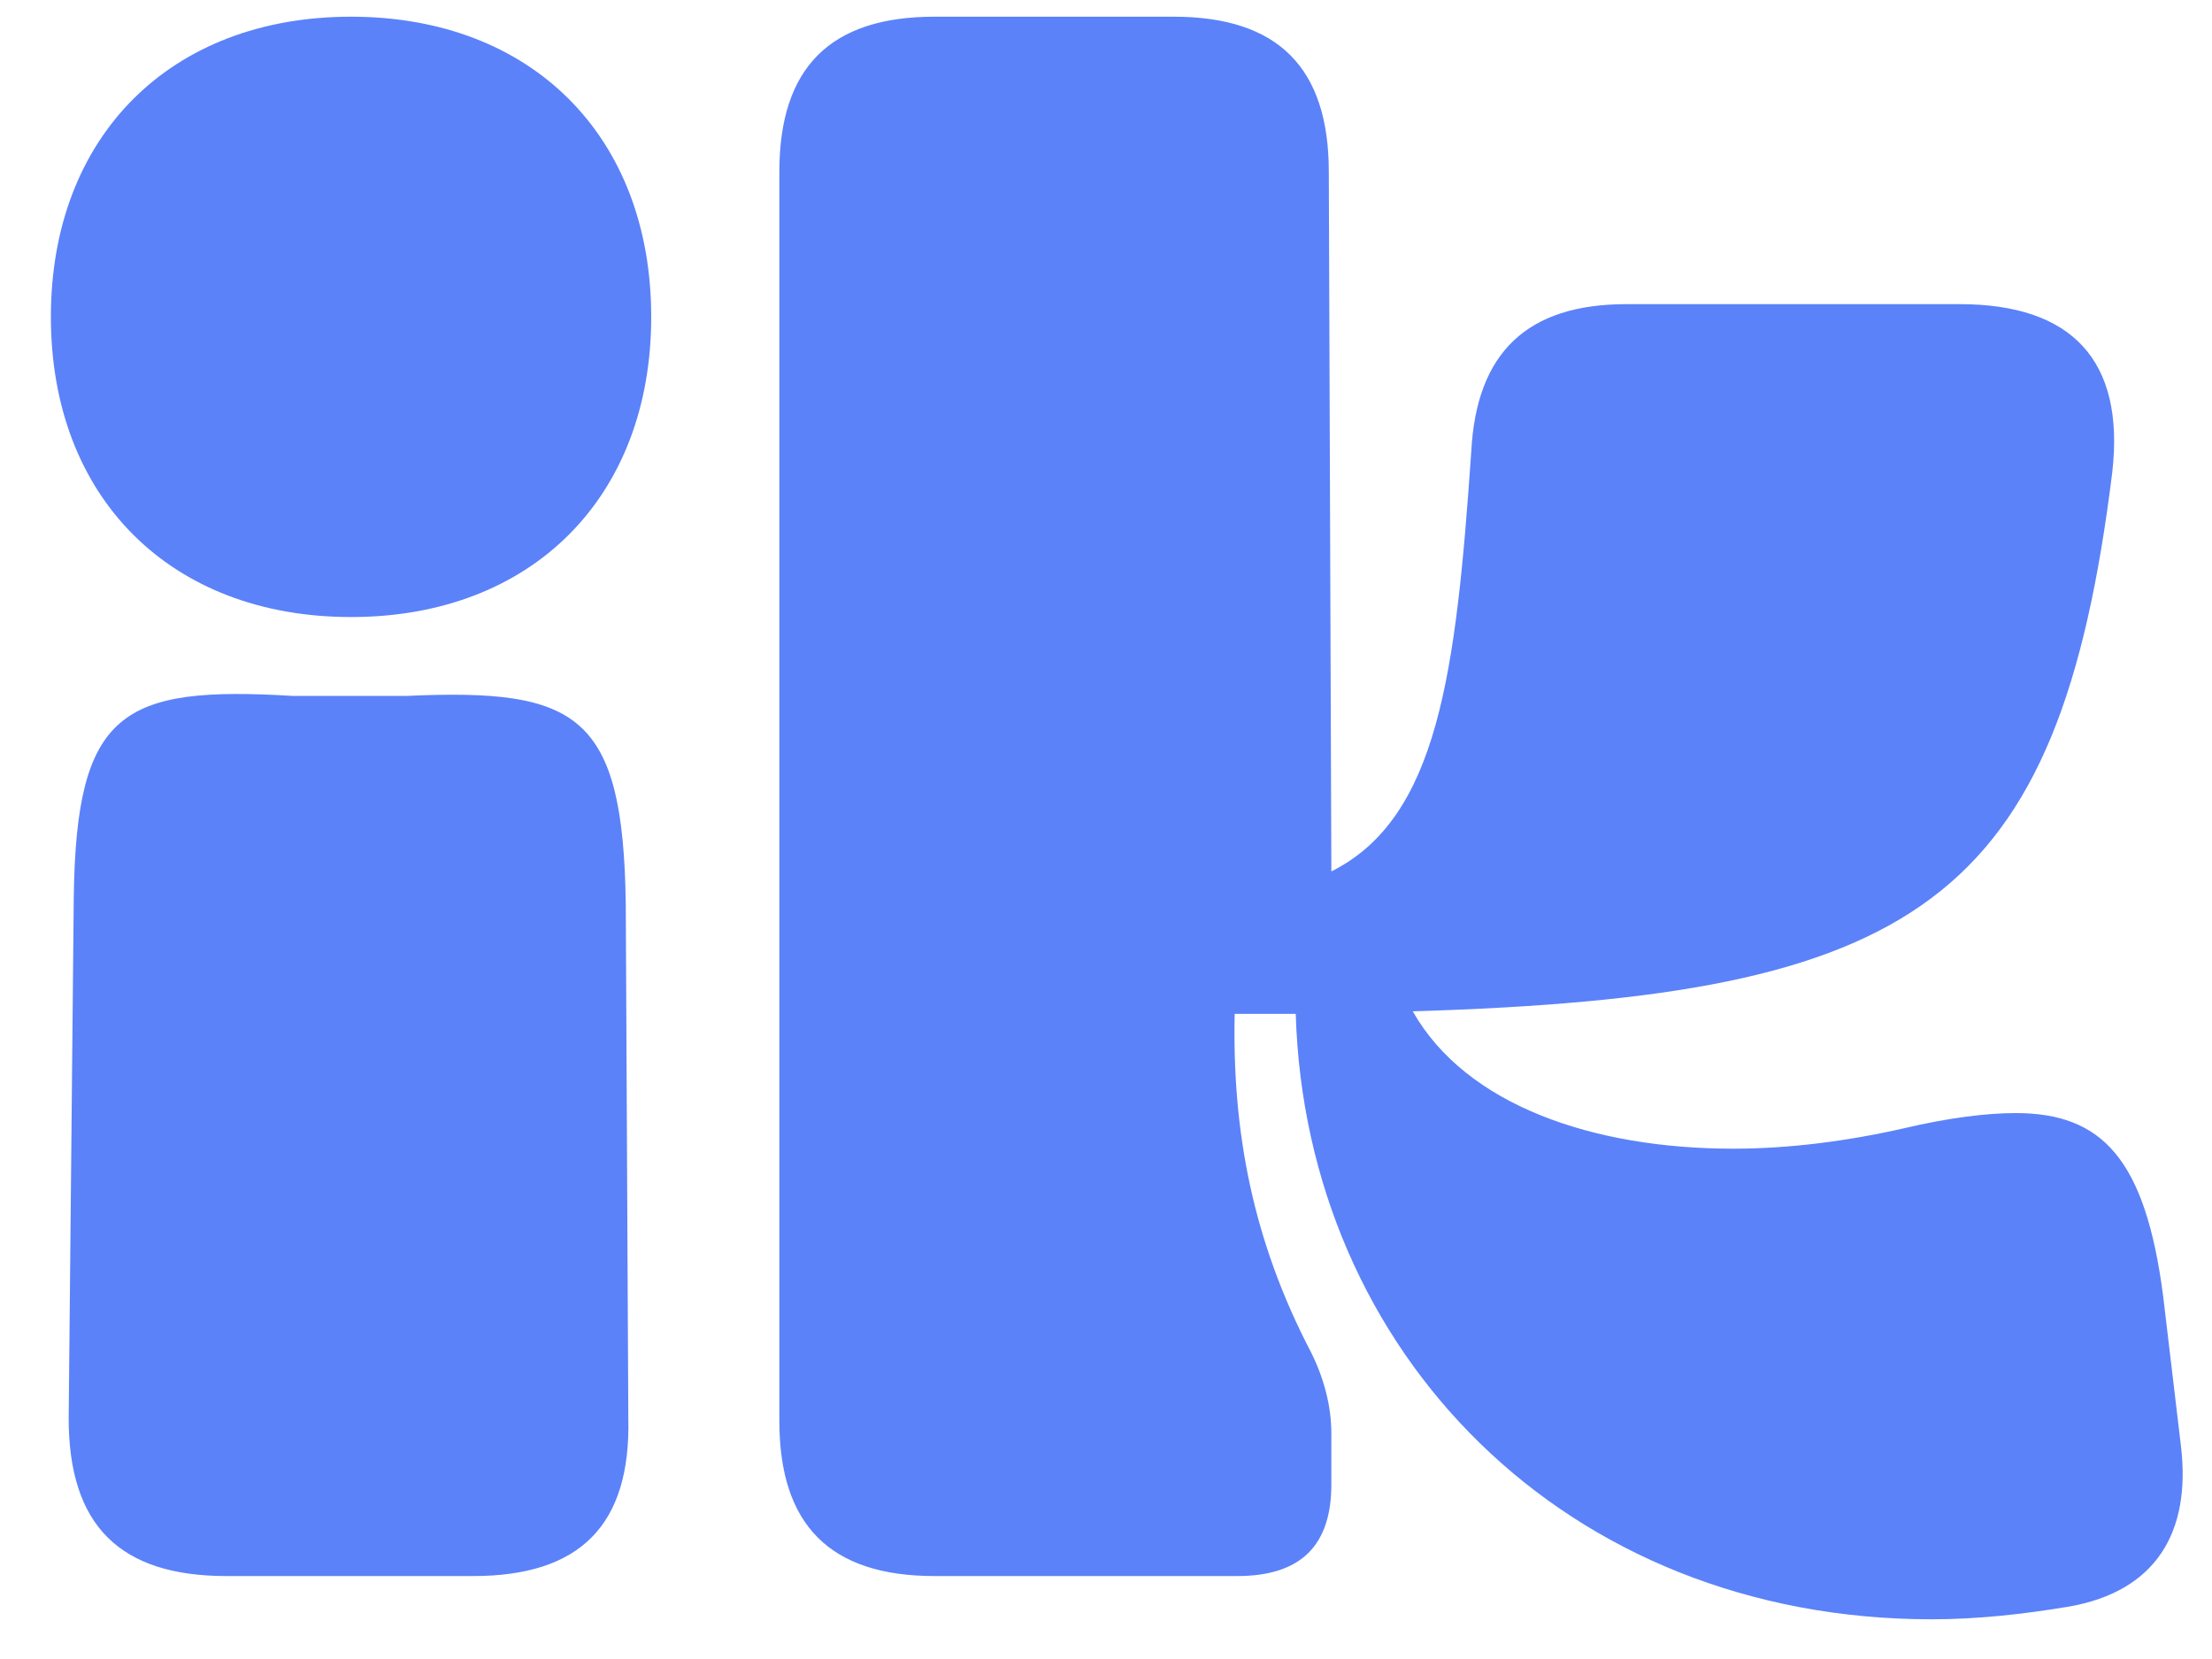 <svg width="40" height="30" viewBox="0 0 40 30" fill="none" xmlns="http://www.w3.org/2000/svg">
<path d="M1.242 25.648L1.334 16.218C1.38 12.86 2.208 12.4 5.29 12.584C5.658 12.584 6.992 12.584 7.36 12.584C10.442 12.446 11.27 12.906 11.316 16.356L11.362 25.648C11.408 27.58 10.488 28.5 8.556 28.5H4.094C2.162 28.5 1.242 27.58 1.242 25.648ZM0.92 5.73C0.92 2.464 3.082 0.302 6.348 0.302C9.614 0.302 11.776 2.464 11.776 5.73C11.776 8.996 9.614 11.158 6.348 11.158C3.082 11.158 0.92 8.996 0.92 5.73ZM14.093 25.694V3.108C14.093 1.222 15.013 0.302 16.899 0.302H21.223C23.109 0.302 24.029 1.222 24.029 3.108L24.075 15.758C26.007 14.792 26.329 12.17 26.605 8.168C26.697 6.374 27.617 5.5 29.411 5.5H35.437C37.461 5.5 38.427 6.512 38.197 8.536C37.231 16.356 34.655 18.012 25.547 18.288C26.513 19.99 28.813 20.772 31.343 20.772C32.355 20.772 33.413 20.634 34.425 20.404C35.207 20.22 35.897 20.128 36.449 20.128C38.013 20.128 38.795 20.956 39.117 23.44L39.439 26.154C39.623 27.718 38.979 28.776 37.415 29.052C36.587 29.19 35.759 29.282 34.931 29.282C28.307 29.282 23.615 24.452 23.431 18.334H22.327C22.281 20.45 22.649 22.428 23.707 24.452C23.937 24.912 24.075 25.418 24.075 25.924V26.844C24.075 27.948 23.523 28.5 22.373 28.5H16.899C15.013 28.5 14.093 27.58 14.093 25.694Z" fill="#5B82F9"/>
</svg>
